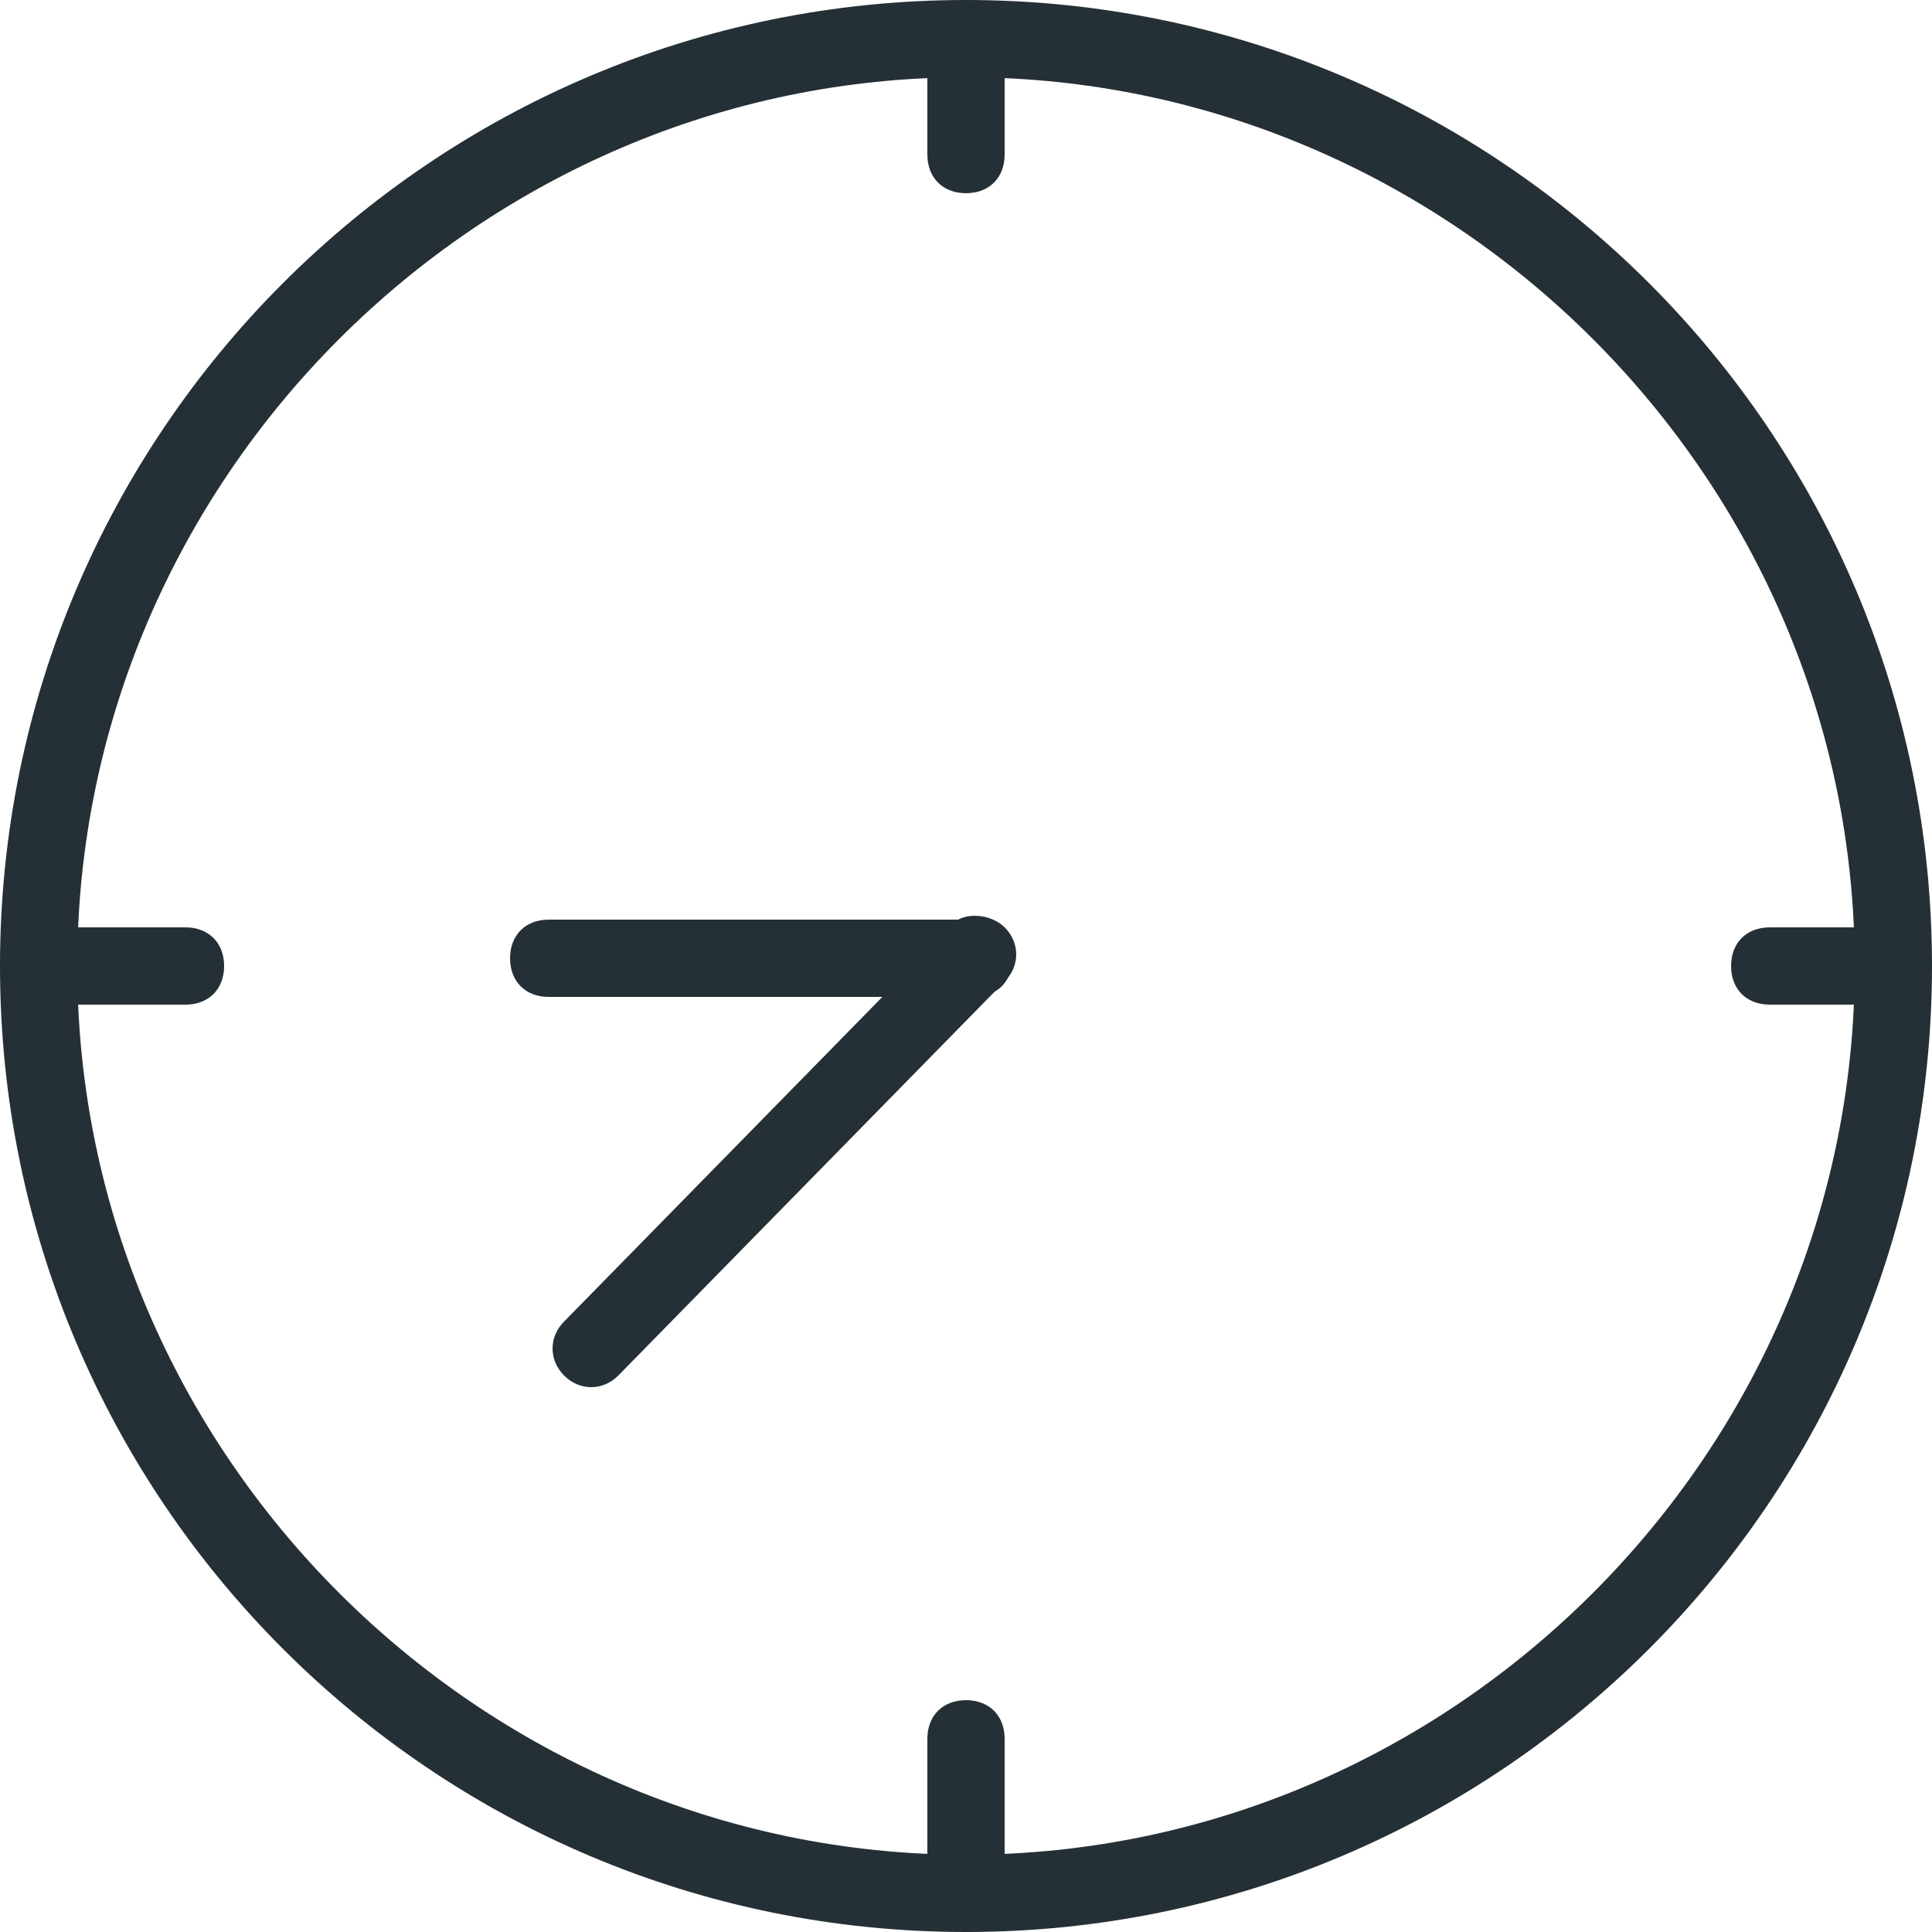 <?xml version="1.0" encoding="utf-8"?>
<!-- Generator: Adobe Illustrator 26.2.1, SVG Export Plug-In . SVG Version: 6.00 Build 0)  -->
<svg version="1.1" id="レイヤー_1" xmlns="http://www.w3.org/2000/svg" xmlns:xlink="http://www.w3.org/1999/xlink" x="0px"
	 y="0px" viewBox="0 0 25 25" style="enable-background:new 0 0 25 25;" xml:space="preserve">
<style type="text/css">
	.st0{fill:#253036;}
</style>
<g id="gide">
</g>
<g id="Layer_1">
	<g>
		<g>
			<path class="st0" d="M12.5,25C5.6,25,0,19.4,0,12.5S5.6,0,12.5,0S25,5.6,25,12.5S19.4,25,12.5,25z M12.5,1C6.2,1,1,6.2,1,12.5
				S6.2,24,12.5,24S24,18.8,24,12.5S18.8,1,12.5,1z"/>
		</g>
		<g>
			<path class="st0" d="M12.5,2.5C12.2,2.5,12,2.3,12,2V0.5C12,0.2,12.2,0,12.5,0S13,0.2,13,0.5V2C13,2.3,12.8,2.5,12.5,2.5z"/>
		</g>
		<g>
			<path class="st0" d="M12.5,25c-0.3,0-0.5-0.2-0.5-0.5v-2c0-0.3,0.2-0.5,0.5-0.5s0.5,0.2,0.5,0.5v2C13,24.8,12.8,25,12.5,25z"/>
		</g>
		<g>
			<path class="st0" d="M2.4,13H0.5C0.2,13,0,12.8,0,12.5S0.2,12,0.5,12h1.9c0.3,0,0.5,0.2,0.5,0.5S2.7,13,2.4,13z"/>
		</g>
		<g>
			<path class="st0" d="M24.5,13h-1.6c-0.3,0-0.5-0.2-0.5-0.5s0.2-0.5,0.5-0.5h1.6c0.3,0,0.5,0.2,0.5,0.5S24.8,13,24.5,13z"/>
		</g>
	</g>
	<g>
		<path class="st0" d="M13.1,12.4c0,0.3-0.2,0.5-0.5,0.5H7.1c-0.3,0-0.5-0.2-0.5-0.5s0.2-0.5,0.5-0.5h5.5
			C12.9,11.9,13.1,12.1,13.1,12.4z"/>
	</g>
	<g>
		<path class="st0" d="M13,12c0.2,0.2,0.2,0.5,0,0.7l-5,5.1c-0.2,0.2-0.5,0.2-0.7,0s-0.2-0.5,0-0.7l5-5.1C12.4,11.8,12.8,11.8,13,12
			z"/>
	</g>
</g>
</svg>
